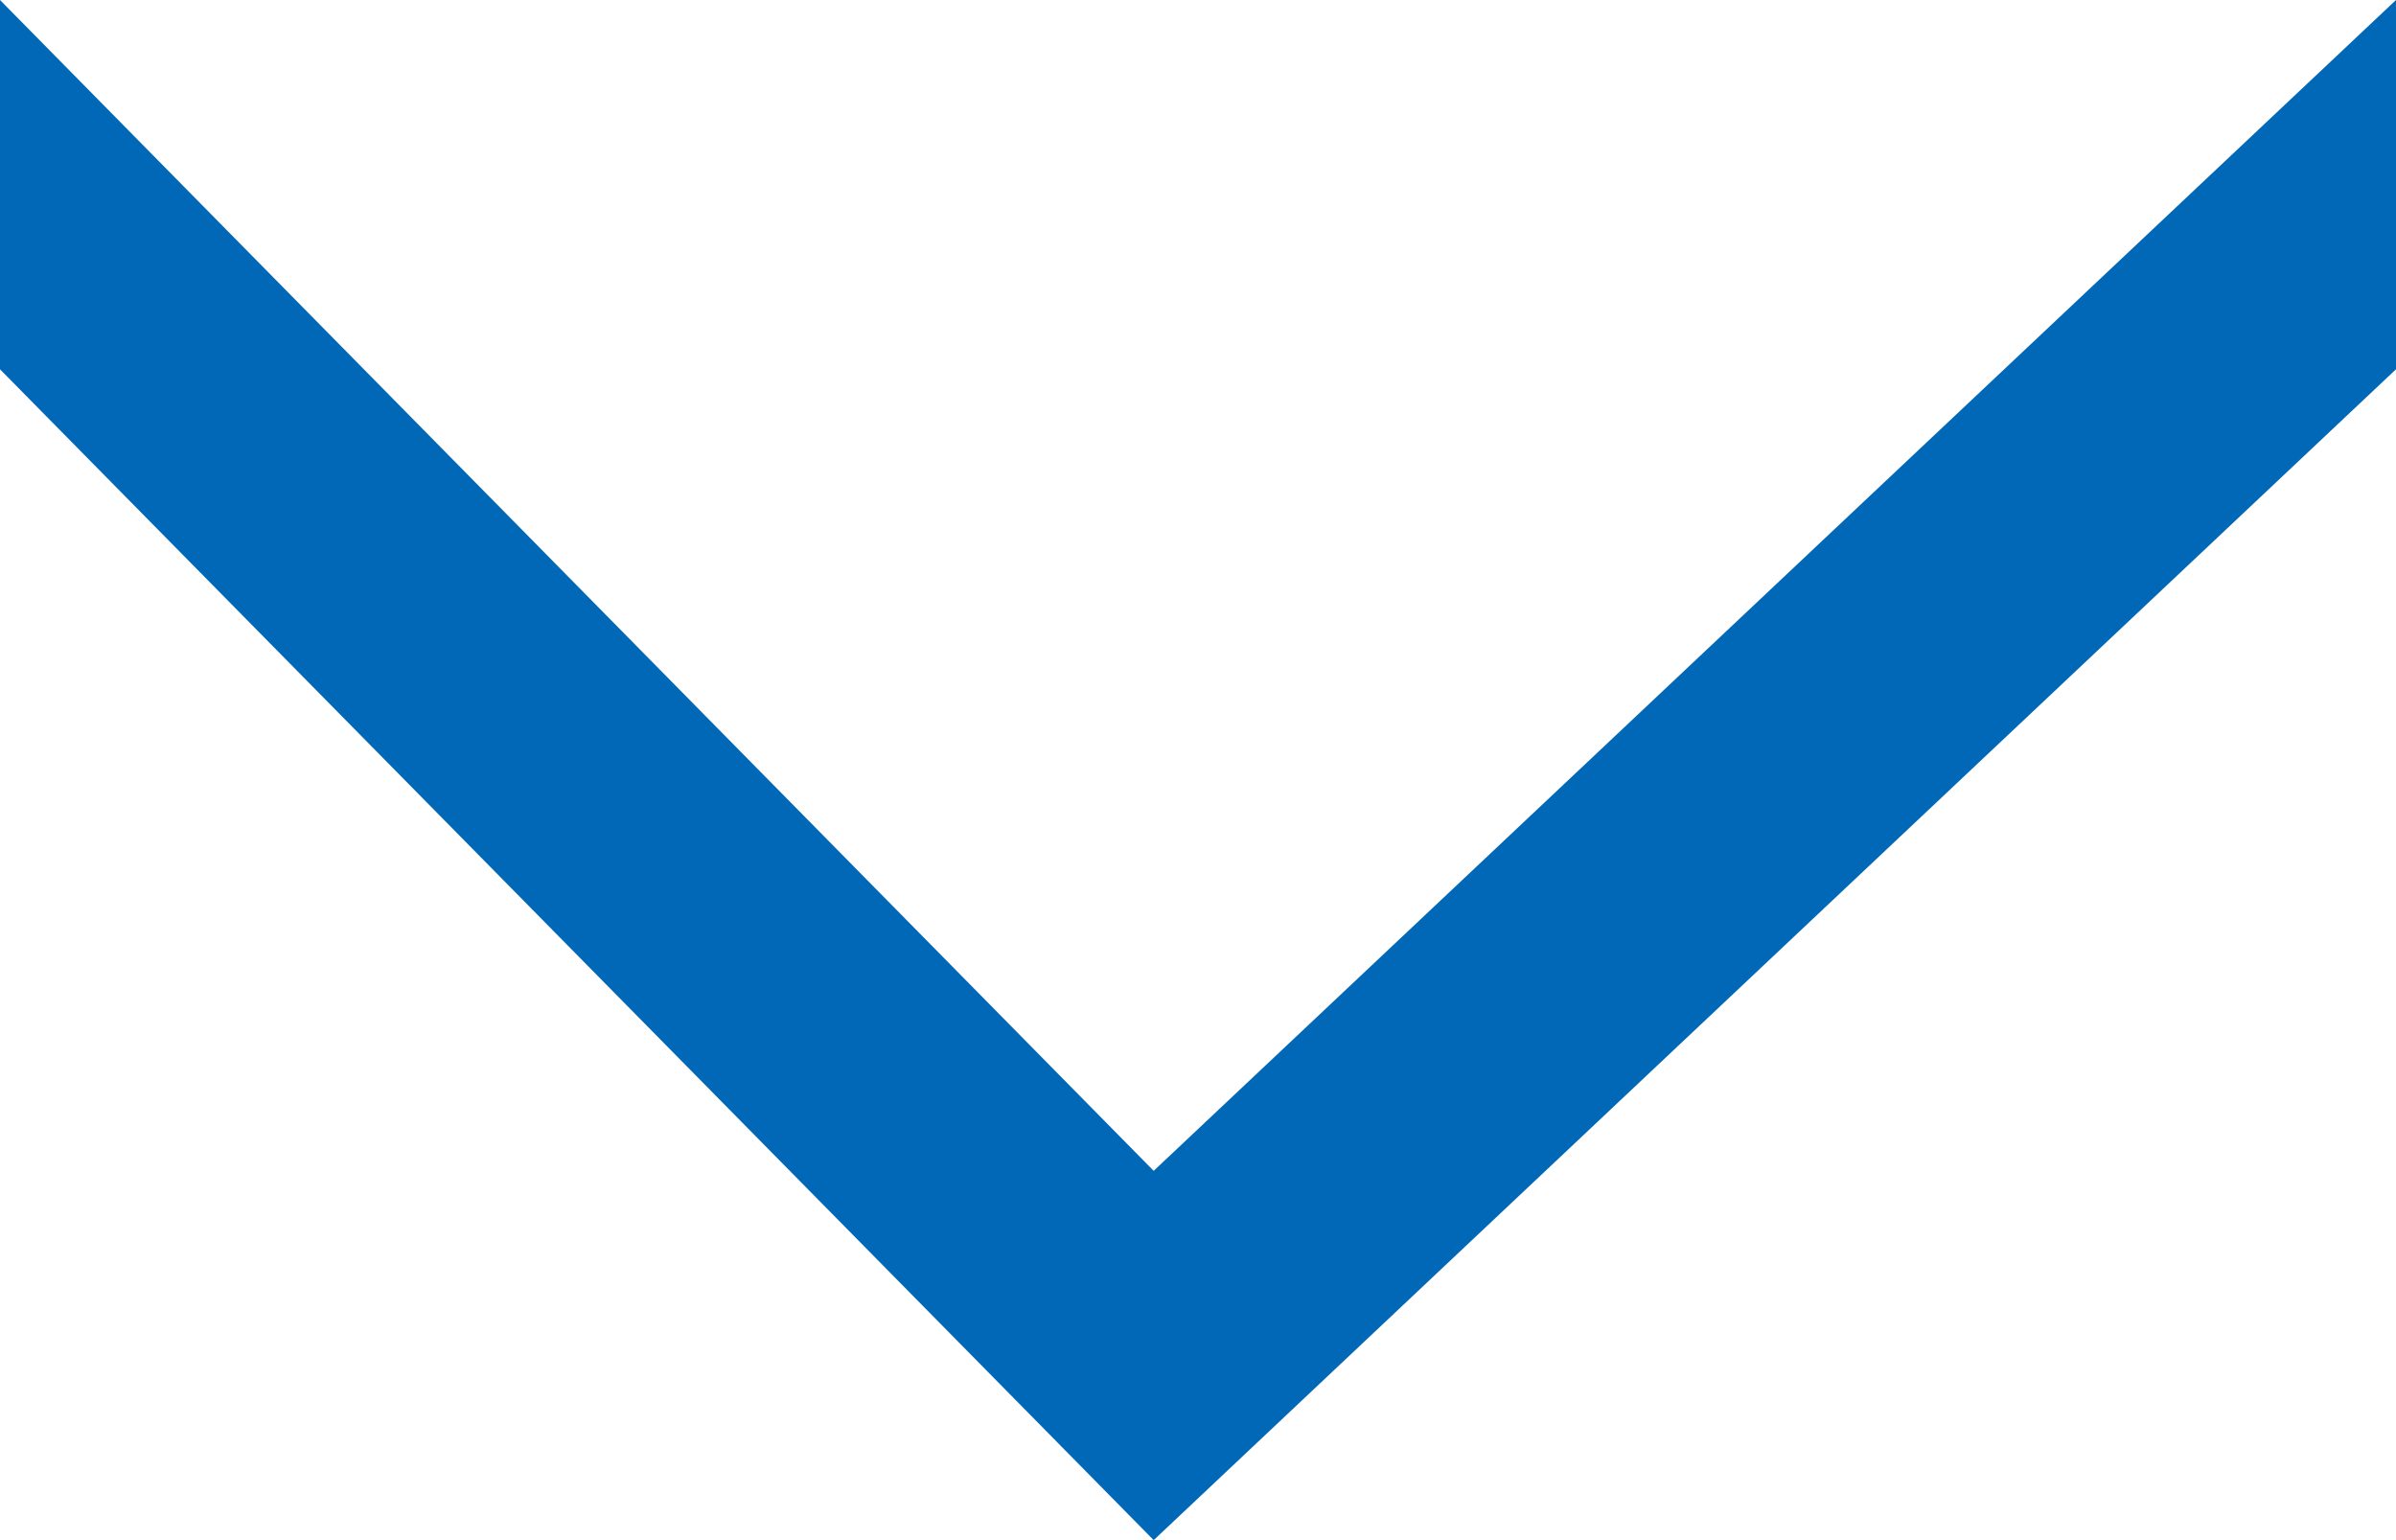 <svg width="14" height="9" viewBox="0 0 14 9" fill="none" xmlns="http://www.w3.org/2000/svg">
<path d="M6.741 9L14 2.158L14 0L6.741 6.842L0 1.66948e-07L2.57327e-08 2.158L6.741 9Z" fill="#0068B7"/>
</svg>
